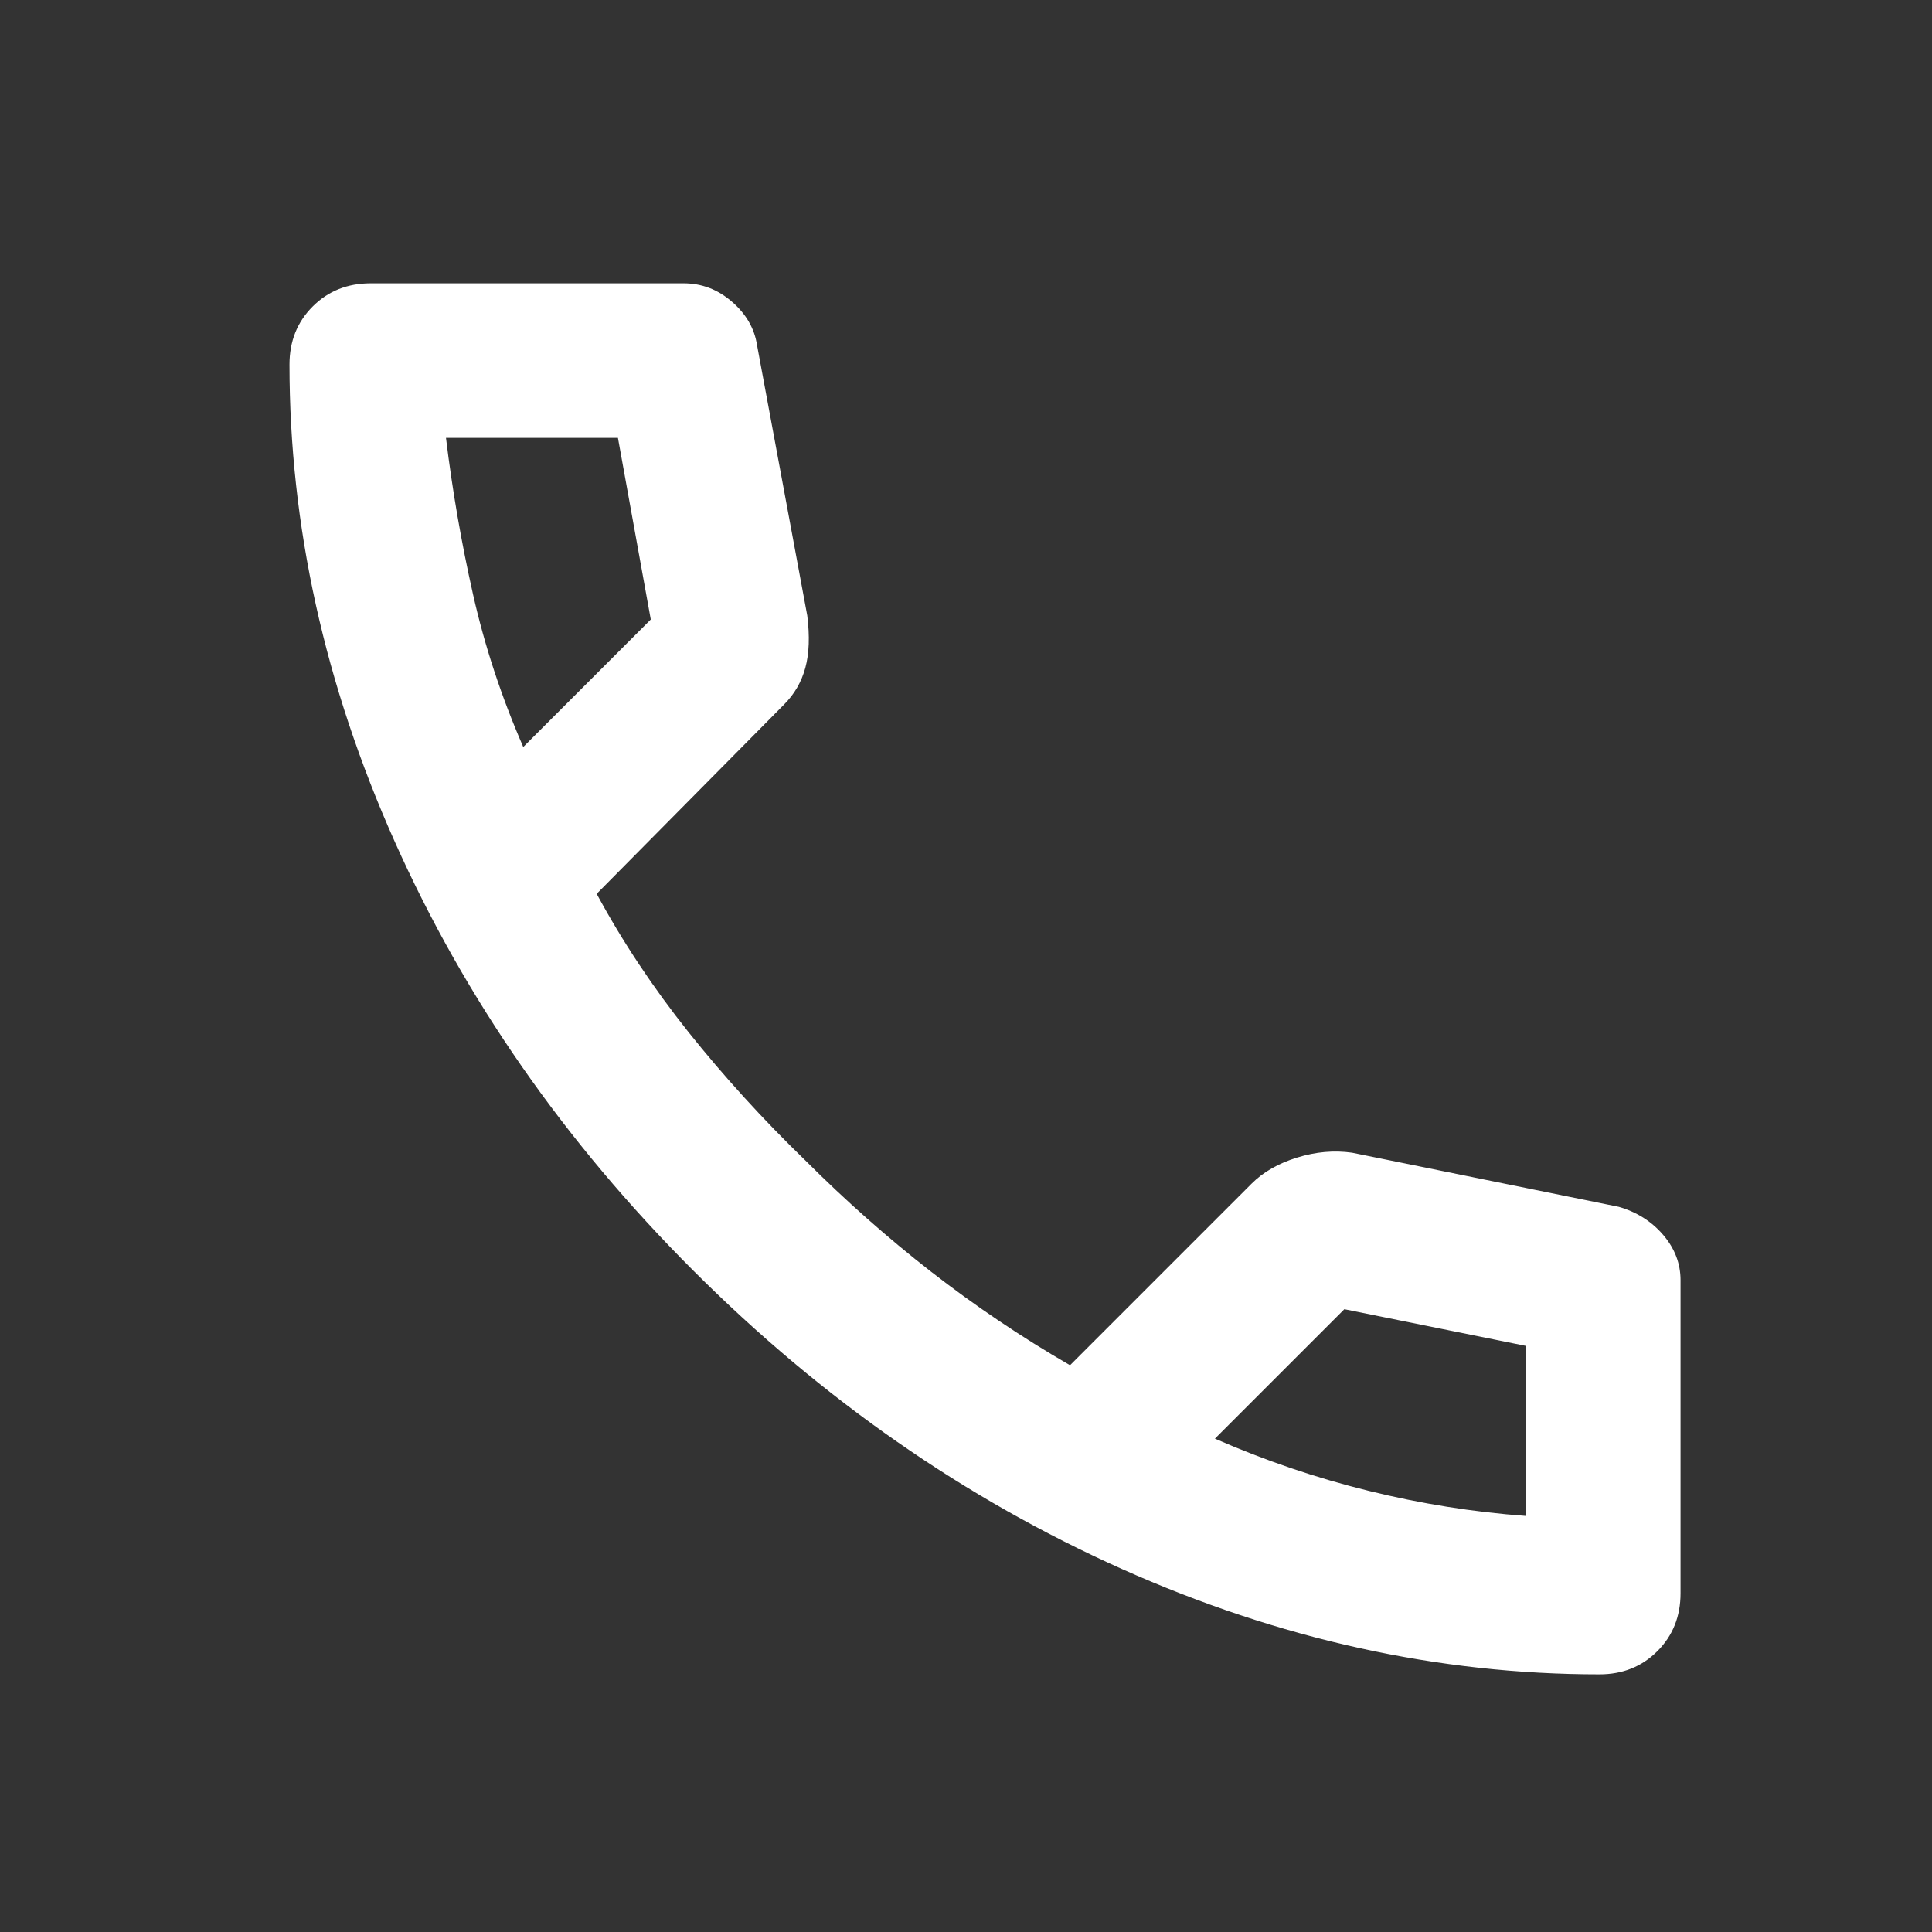 <?xml version="1.0" encoding="UTF-8"?> <svg xmlns="http://www.w3.org/2000/svg" width="25" height="25" viewBox="0 0 25 25" fill="none"><rect x="0" y="0" width="25" height="25" fill="#333333" stroke="none"/><mask id="mask0_127_7" style="mask-type:alpha" maskUnits="userSpaceOnUse" x="0" y="0" width="25" height="25"><rect x="0.746" y="0.666" width="24" height="24" fill="#D9D9D9"></rect></mask><g mask="url(#mask0_127_7)"><path d="M20.696 21.666C18.613 21.666 16.554 21.212 14.521 20.304C12.488 19.395 10.638 18.108 8.971 16.441C7.304 14.775 6.017 12.925 5.108 10.891C4.2 8.858 3.746 6.8 3.746 4.716C3.746 4.416 3.846 4.166 4.046 3.966C4.246 3.766 4.496 3.666 4.796 3.666H8.846C9.079 3.666 9.288 3.745 9.471 3.904C9.654 4.062 9.763 4.25 9.796 4.466L10.446 7.966C10.479 8.233 10.471 8.458 10.421 8.641C10.371 8.825 10.279 8.983 10.146 9.116L7.721 11.566C8.054 12.183 8.45 12.779 8.908 13.354C9.367 13.929 9.871 14.483 10.421 15.016C10.938 15.533 11.479 16.012 12.046 16.454C12.613 16.895 13.213 17.3 13.846 17.666L16.196 15.316C16.346 15.166 16.542 15.054 16.784 14.979C17.025 14.904 17.263 14.883 17.496 14.916L20.946 15.616C21.179 15.683 21.371 15.804 21.521 15.979C21.671 16.154 21.746 16.35 21.746 16.566V20.616C21.746 20.916 21.646 21.166 21.446 21.366C21.246 21.566 20.996 21.666 20.696 21.666ZM6.771 9.666L8.421 8.016L7.996 5.666H5.771C5.854 6.35 5.971 7.025 6.121 7.691C6.271 8.358 6.488 9.016 6.771 9.666ZM15.721 18.616C16.371 18.9 17.034 19.125 17.709 19.291C18.384 19.458 19.063 19.566 19.746 19.616V17.416L17.396 16.941L15.721 18.616Z" fill="white"></path></g></svg> 